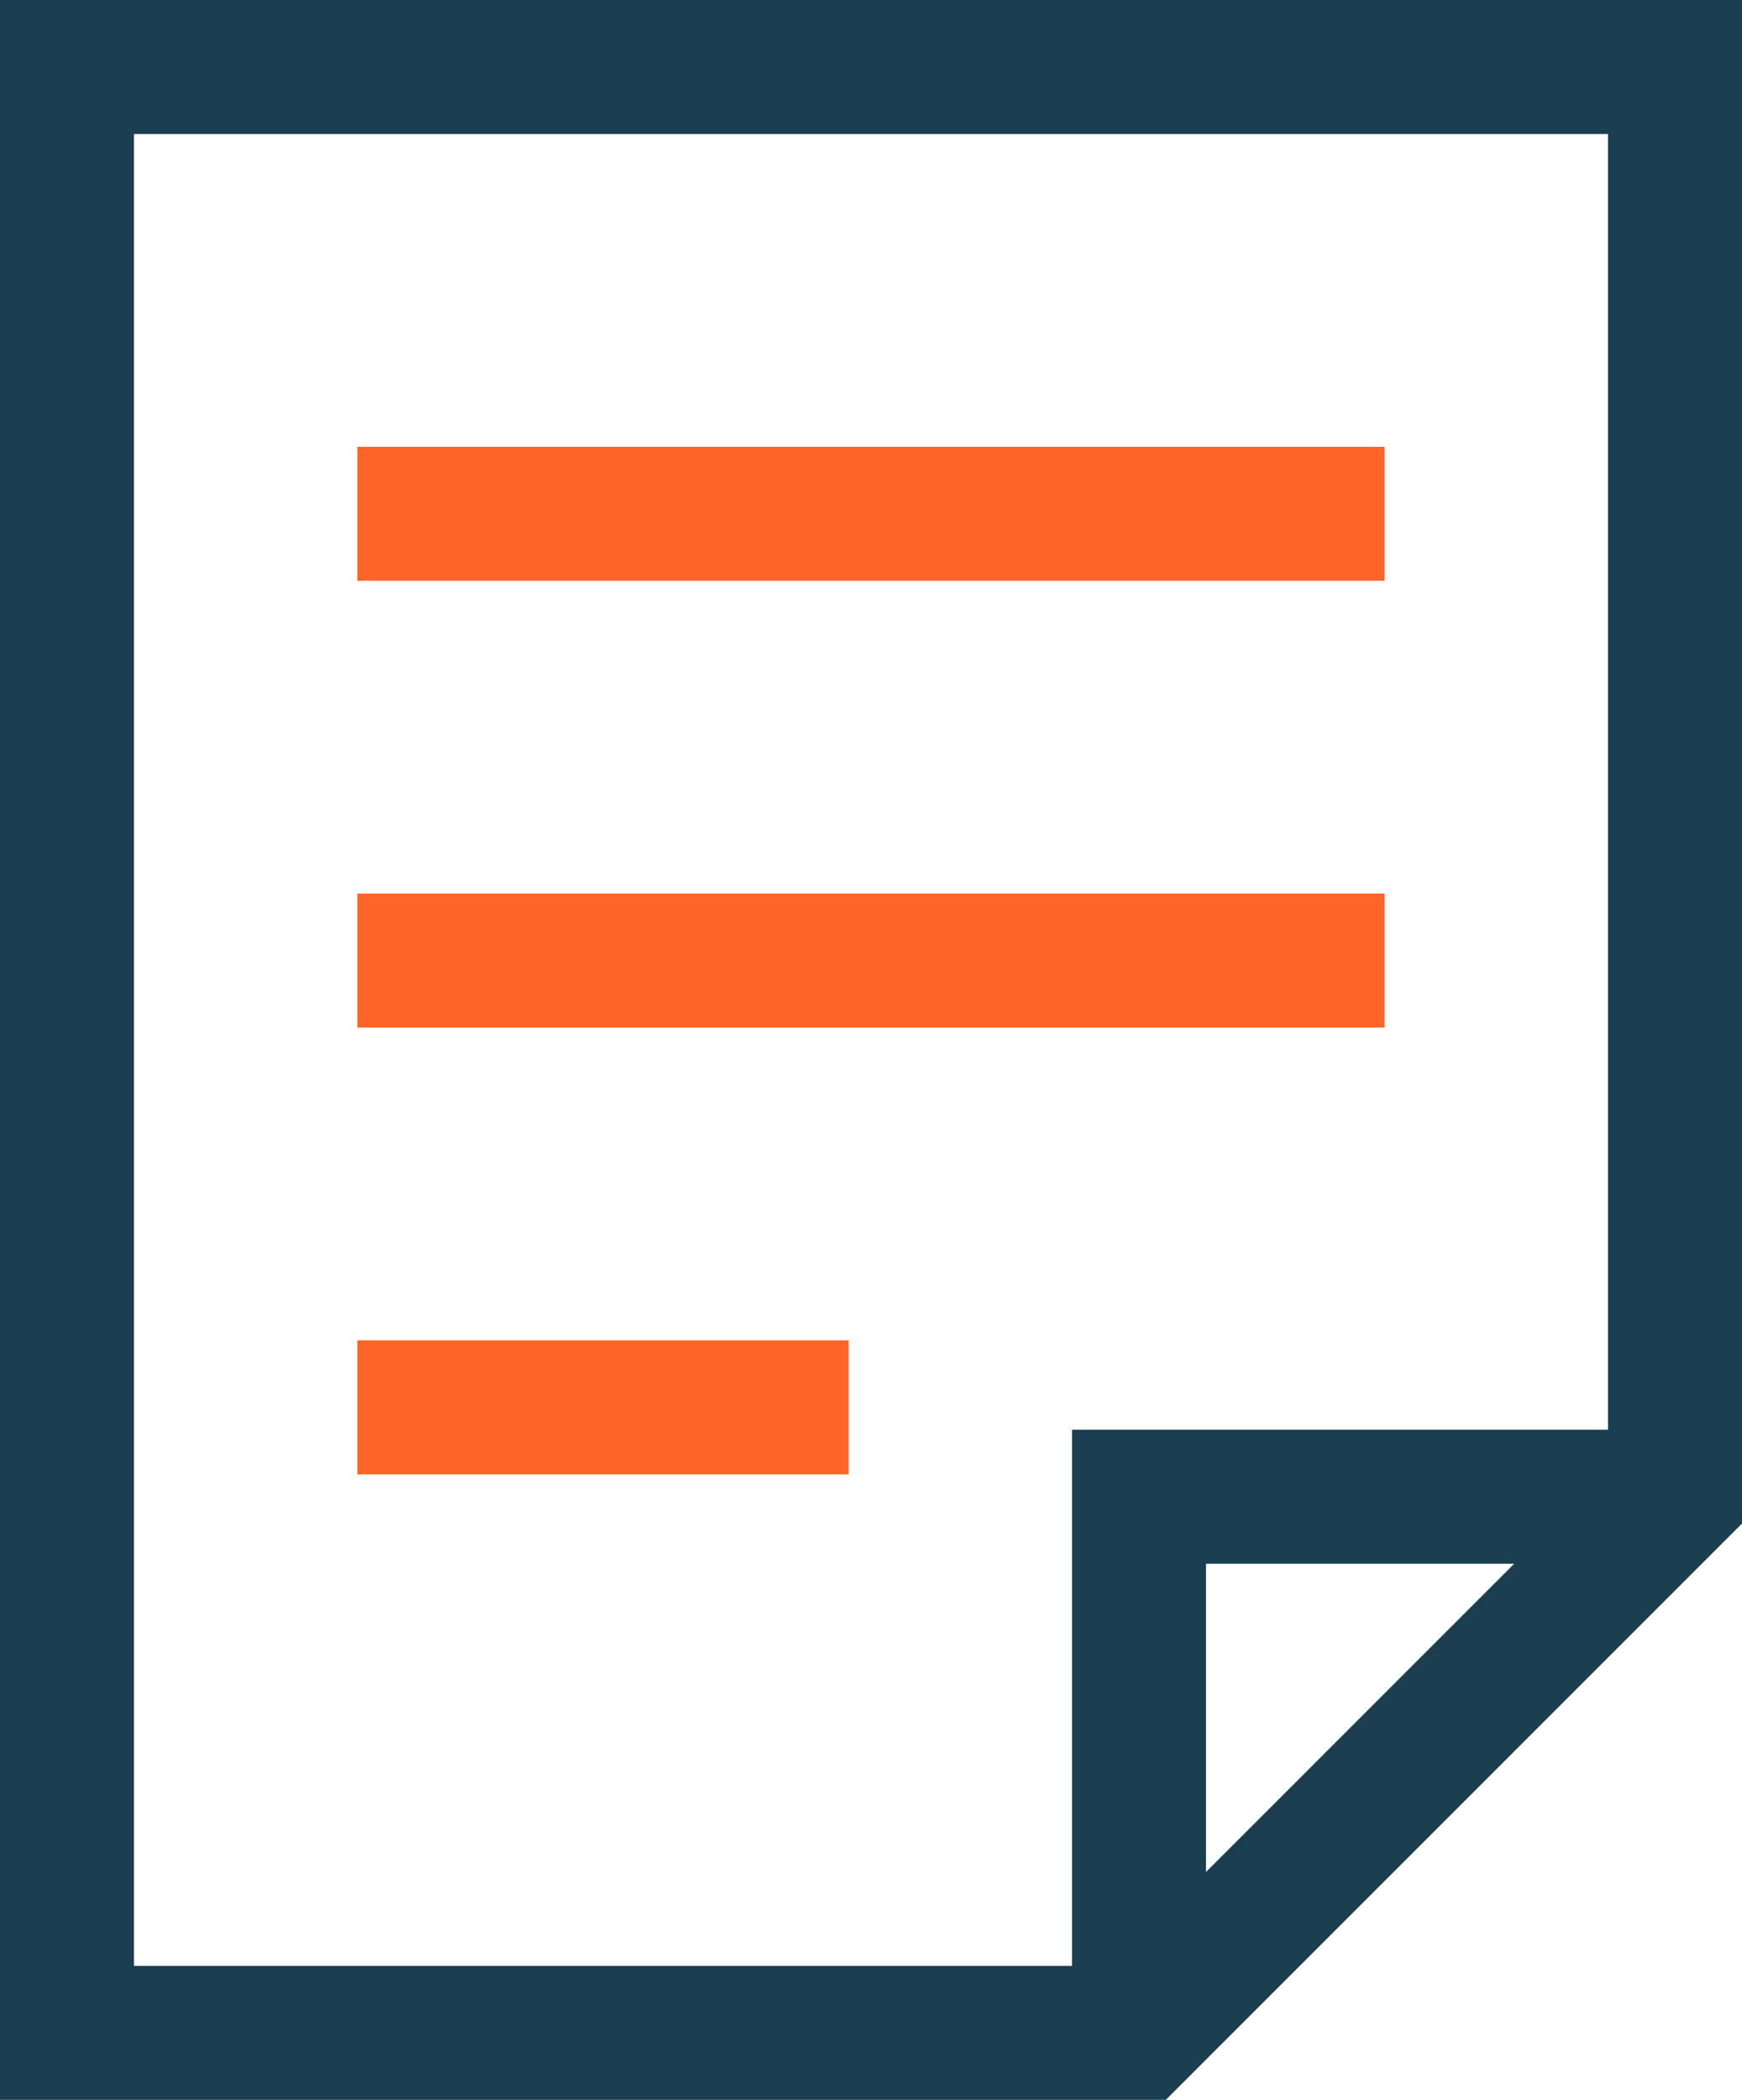 <?xml version="1.0" encoding="UTF-8"?><svg id="Layer_1" xmlns="http://www.w3.org/2000/svg" viewBox="0 0 39 47"><g id="Layer_1-2"><path d="M0,0v47h26.1l12.9-12.9V0H0ZM3,3h33v29h-12v12H3V3ZM33.9,35l-6.9,6.9v-6.9h6.9Z" style="fill:#1b3e51;"/><path d="M31,13H8v-3h23v3ZM31,20H8v3h23v-3ZM19,30h-11v3h11v-3Z" style="fill:#ff6529;"/></g></svg>